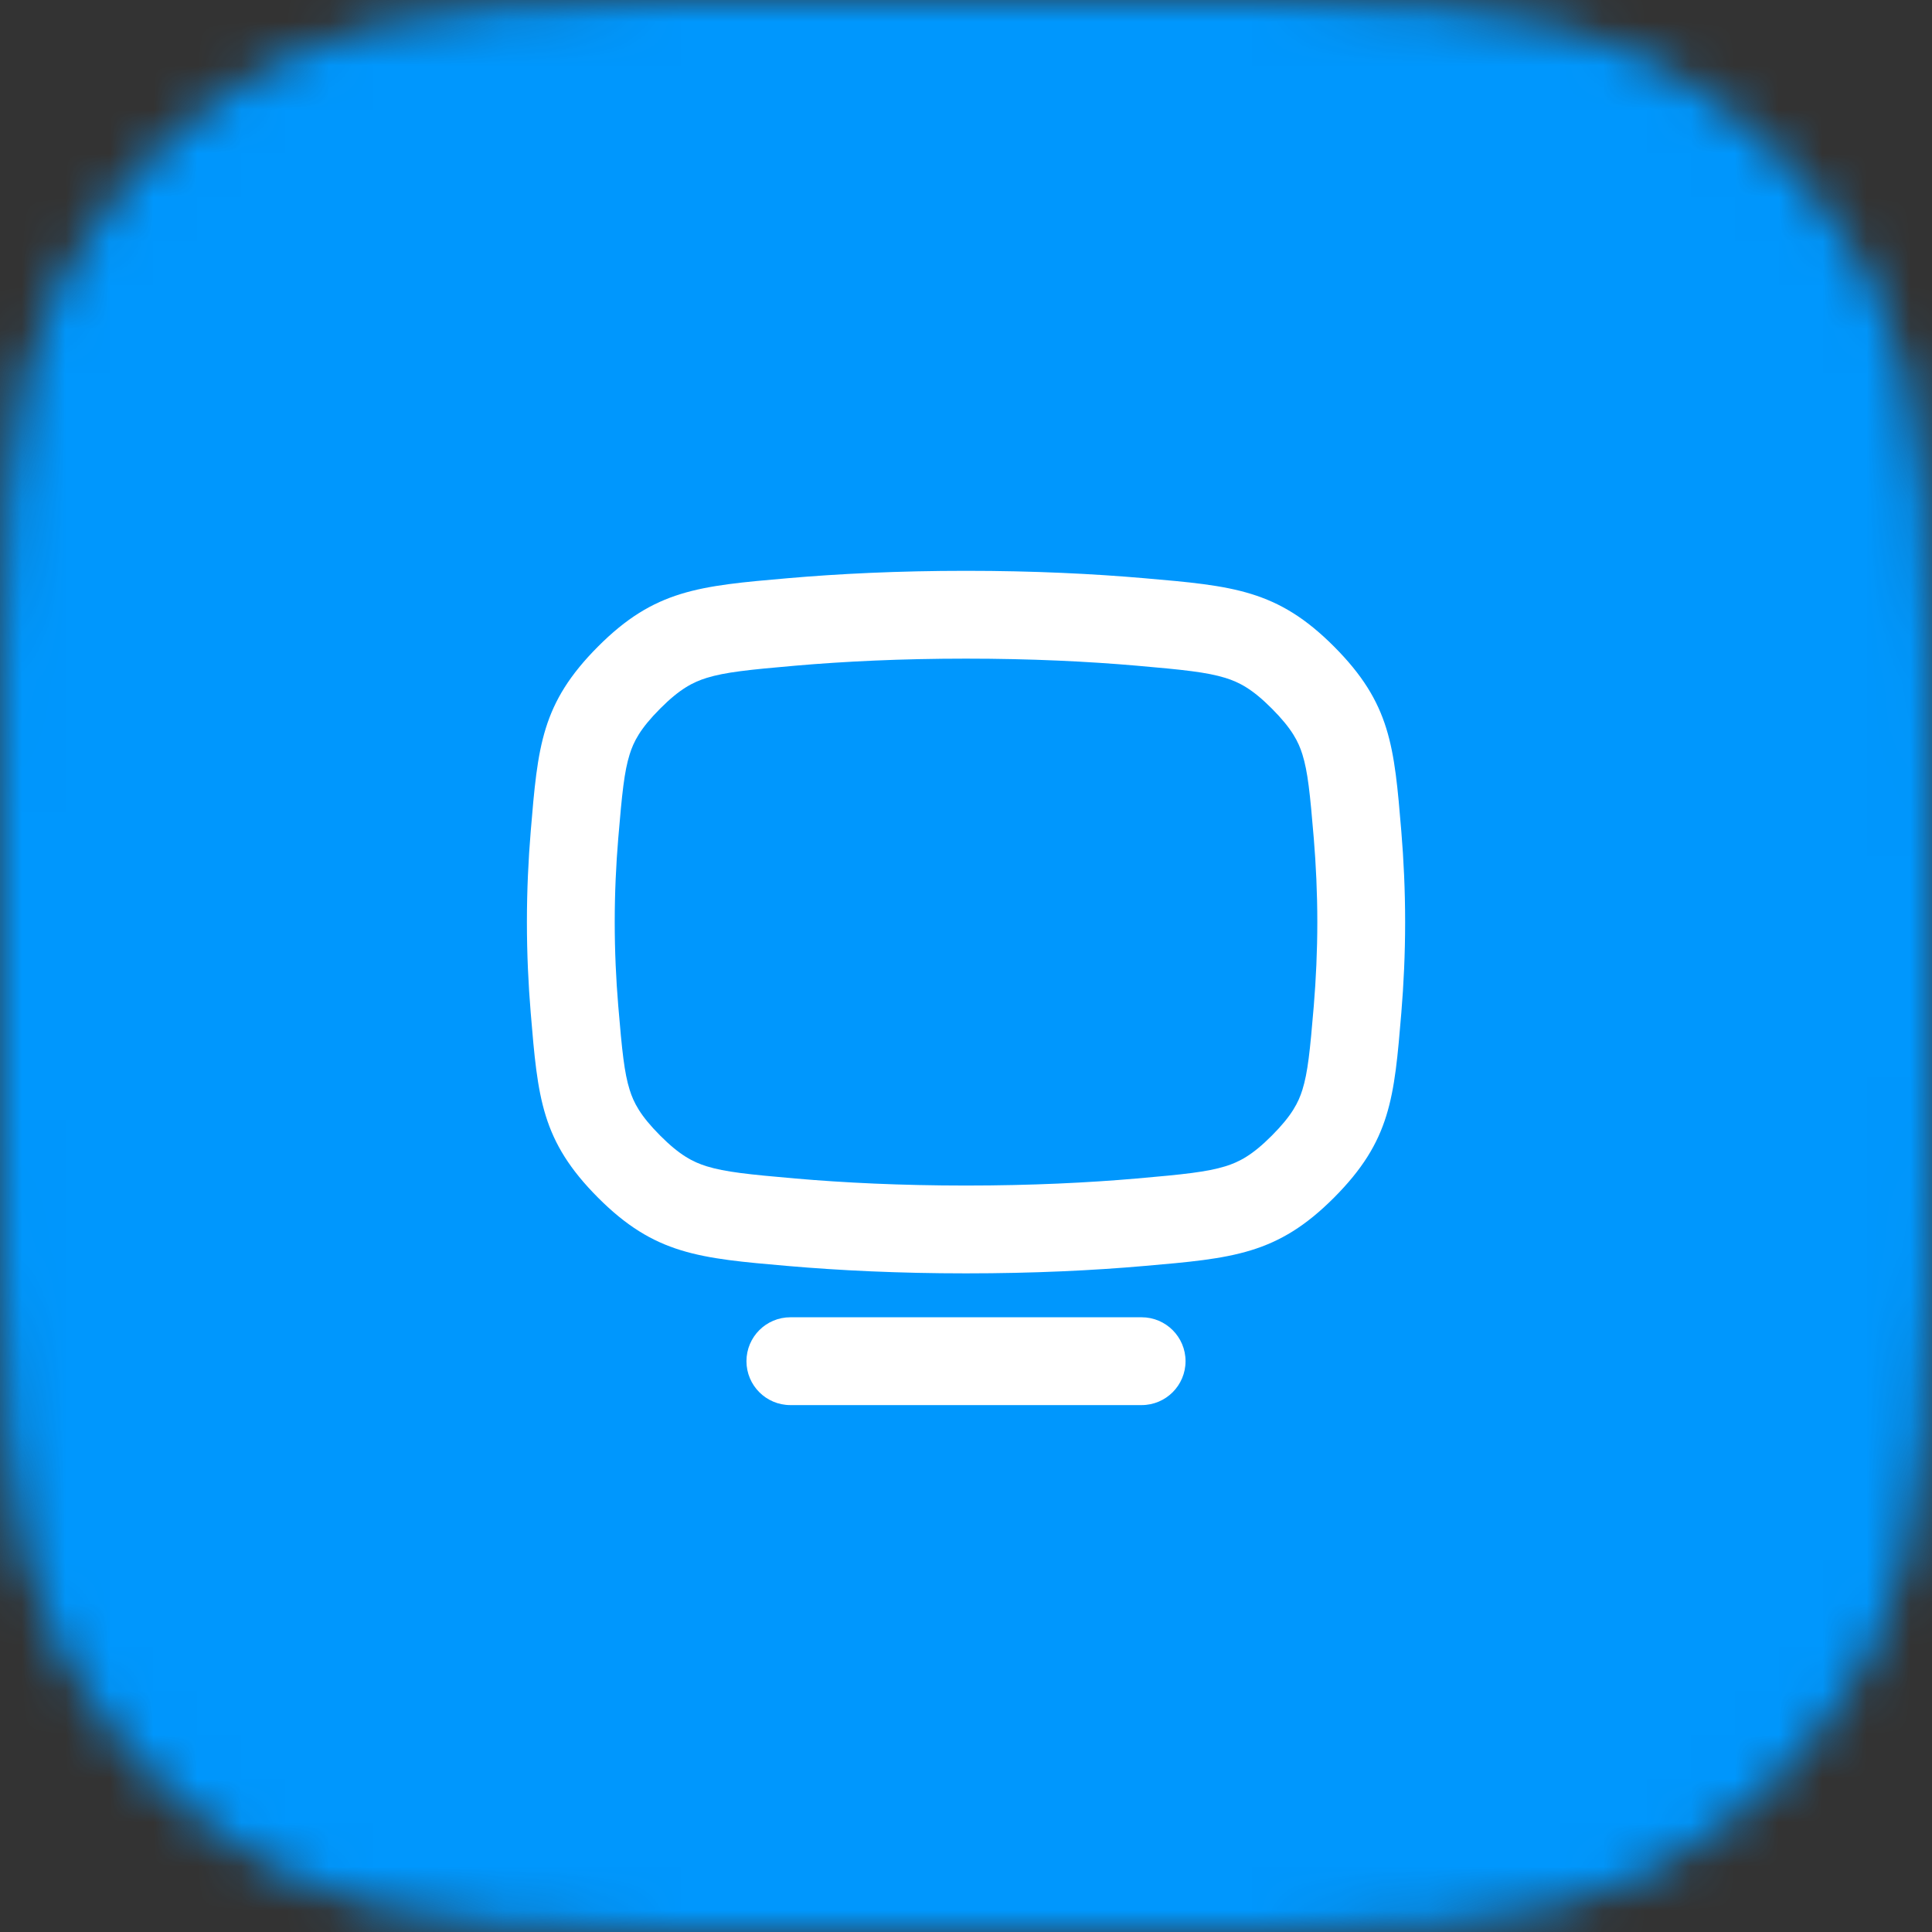 <svg width="44" height="44" viewBox="0 0 44 44" fill="none" xmlns="http://www.w3.org/2000/svg">
<rect x="0" y="0" width="44" height="44" fill="#333333" stroke="none"/>
<g clip-path="url(#clip0_9983_24790)">
<mask id="mask0_9983_24790" style="mask-type:alpha" maskUnits="userSpaceOnUse" x="0" y="0" width="44" height="44">
<path d="M0 19.2C0 12.479 0 9.119 1.308 6.552C2.458 4.294 4.294 2.458 6.552 1.308C9.119 0 12.479 0 19.2 0H24.8C31.521 0 34.881 0 37.448 1.308C39.706 2.458 41.542 4.294 42.692 6.552C44 9.119 44 12.479 44 19.2V24.8C44 31.521 44 34.881 42.692 37.448C41.542 39.706 39.706 41.542 37.448 42.692C34.881 44 31.521 44 24.8 44H19.2C12.479 44 9.119 44 6.552 42.692C4.294 41.542 2.458 39.706 1.308 37.448C0 34.881 0 31.521 0 24.8V19.2Z" fill="#0097FD"/>
</mask>
<g mask="url(#mask0_9983_24790)">
<rect width="44" height="44" fill="#0097FD"/>
<g clip-path="url(#clip1_9983_24790)">
<path fill-rule="evenodd" clip-rule="evenodd" d="M17.945 13.168C19.098 13.068 20.451 13 22 13C23.55 13 24.902 13.068 26.055 13.168C28.08 13.343 29.092 13.431 30.382 14.725C31.671 16.019 31.752 16.99 31.914 18.932C31.968 19.58 32.001 20.274 32.001 21C32.001 21.727 31.968 22.42 31.914 23.069C31.752 25.01 31.671 25.981 30.382 27.275C29.092 28.569 28.08 28.657 26.055 28.832C24.902 28.933 23.55 29 22 29C20.45 29 19.098 28.932 17.945 28.832C15.921 28.657 14.909 28.569 13.619 27.275C12.33 25.981 12.249 25.011 12.087 23.07C12.033 22.421 12 21.727 12 21C12 20.273 12.033 19.579 12.087 18.93C12.249 16.989 12.33 16.019 13.619 14.725C14.909 13.431 15.921 13.344 17.945 13.168ZM18.118 15.16C19.214 15.065 20.509 15 22 15C23.491 15 24.786 15.065 25.881 15.16C26.961 15.254 27.484 15.309 27.905 15.438C28.218 15.535 28.518 15.688 28.965 16.137C29.423 16.596 29.571 16.892 29.661 17.18C29.784 17.574 29.834 18.06 29.921 19.098C29.97 19.696 30.001 20.334 30.001 21C30.001 21.666 29.97 22.304 29.921 22.903C29.834 23.94 29.784 24.426 29.661 24.82C29.571 25.108 29.423 25.404 28.965 25.863C28.518 26.312 28.218 26.465 27.905 26.562C27.484 26.691 26.961 26.746 25.882 26.84C24.786 26.935 23.492 27 22 27C20.509 27 19.214 26.935 18.118 26.84C17.039 26.746 16.516 26.691 16.096 26.562C15.784 26.465 15.483 26.312 15.036 25.863C14.578 25.404 14.43 25.108 14.34 24.82C14.217 24.427 14.167 23.941 14.08 22.904C14.03 22.305 14 21.667 14 21C14 20.333 14.03 19.695 14.08 19.096C14.167 18.059 14.217 17.573 14.34 17.18C14.43 16.892 14.578 16.596 15.036 16.137C15.483 15.688 15.784 15.535 16.096 15.438C16.517 15.309 17.04 15.254 18.118 15.16Z" fill="white"/>
<path d="M18 30C17.448 30 17 30.448 17 31C17 31.552 17.448 32 18 32H26C26.552 32 27 31.552 27 31C27 30.448 26.552 30 26 30H18Z" fill="white"/>
</g>
</g>
</g>
<defs>
<clipPath id="clip0_9983_24790">
<rect width="44" height="44" fill="white"/>
</clipPath>
<clipPath id="clip1_9983_24790">
<rect width="24" height="24" fill="white" transform="translate(10 10)"/>
</clipPath>
</defs>
</svg>
